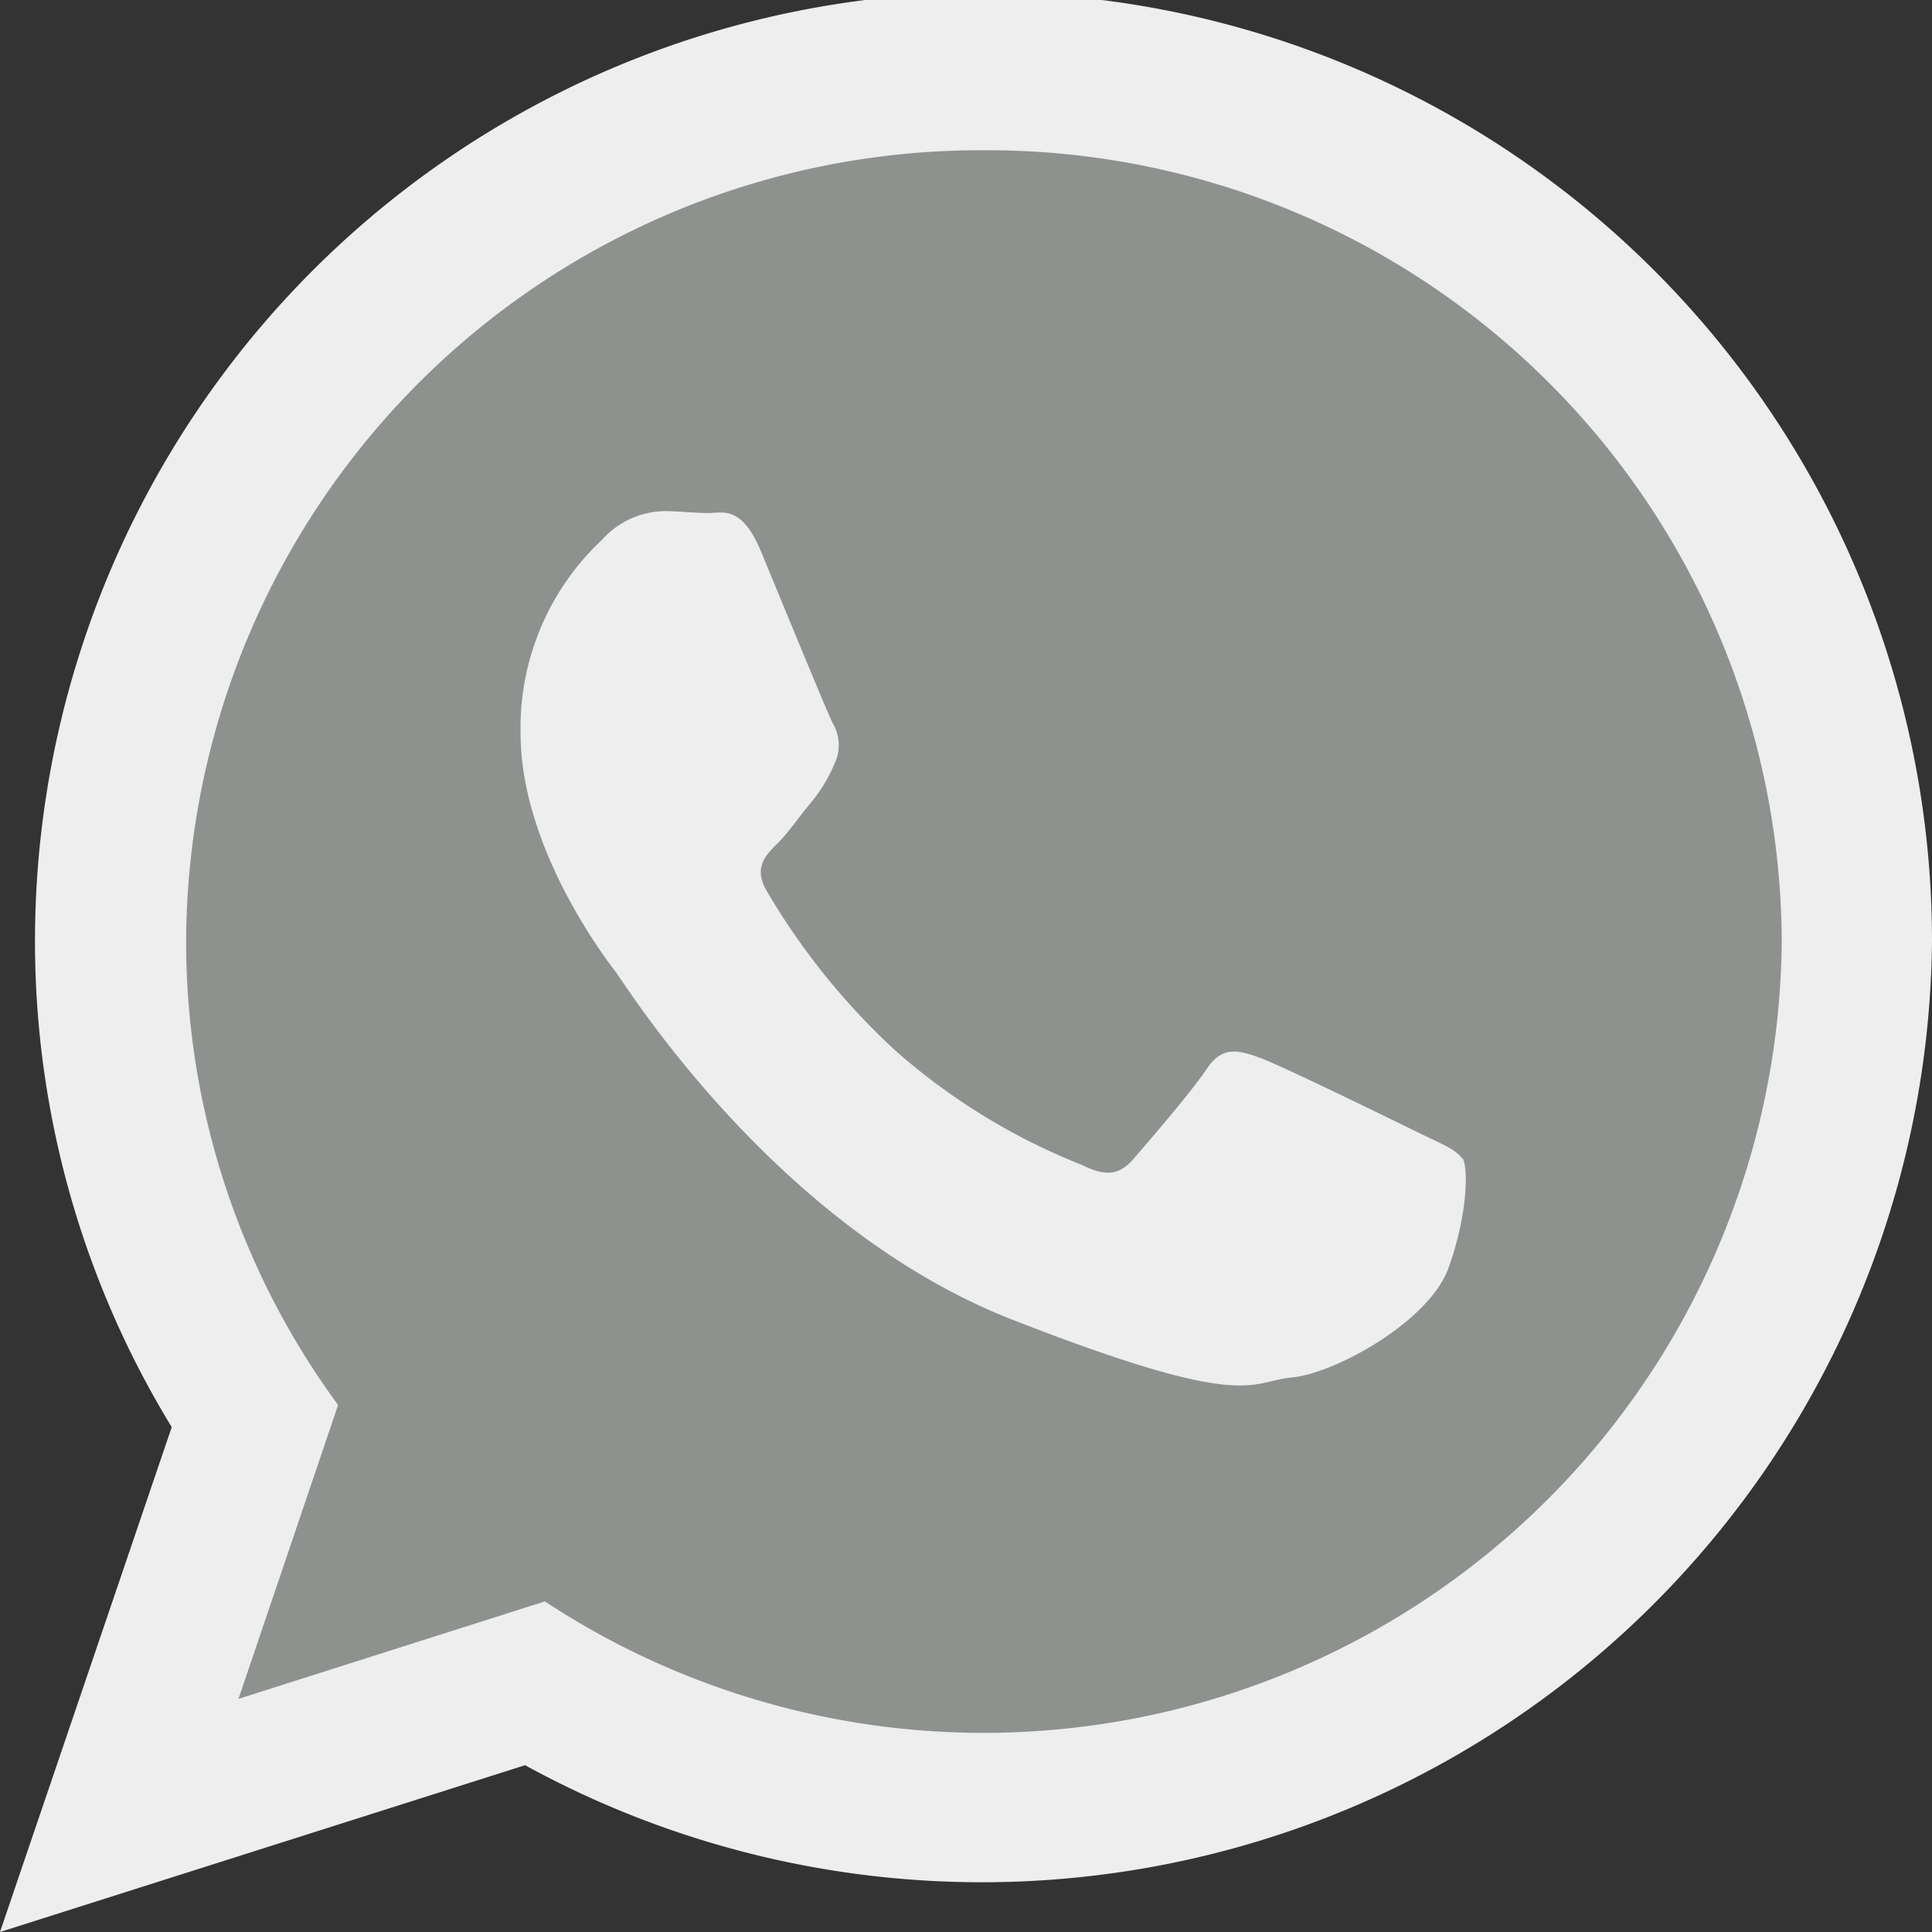 <svg xmlns="http://www.w3.org/2000/svg" viewBox="0 0 90 90"><rect x="0" y="0" width="90" height="90" fill="#333333" stroke="none"/> <defs><style>.cls-1{fill:#8d928e}.cls-2{fill:#eee}</style></defs><title>whatsapp-logo</title> <g id="Capa_2" data-name="Capa 2"> <path class="cls-1" d="M19.25,15.64,36.5,3.14l14,3.25,15.25,3L73,15.64l8.5,7.25s4,6.75,4,7.75,2.25,10.25,2.25,10.25,1.25,7.25,0,8.5S83.5,57.89,83,59.14s-6.75,12.25-6.75,12.25l-6.75,7-9.25,4.5-11.5,1.5L31,82.39l-7.25-4.75-6.5,3.25-9.5,3.5L6,80.14l3-9.5,1.5-4.25-3.25-7.5-4-8.75,3.25-15,3.25-8,2.75-7.25Z" /> </g> <g id="Capa_1" data-name="Capa 1"> <path id="WhatsApp" class="cls-2" d="M90,43.84A44.26,44.26,0,0,1,24.46,82.23L0,90,8,66.48A43.38,43.38,0,0,1,1.63,43.84a44.18,44.18,0,0,1,88.37,0ZM45.82,7A37,37,0,0,0,8.67,43.84a36.47,36.47,0,0,0,7.08,21.61L11.11,79.14,25.38,74.6A37.18,37.18,0,0,0,83,43.84,37,37,0,0,0,45.82,7Zm22.31,47c-.27-.45-1-.72-2.08-1.25s-6.41-3.14-7.4-3.49-1.72-.54-2.44.54-2.8,3.49-3.43,4.21-1.26.81-2.35.27a29.64,29.64,0,0,1-8.71-5.33,32.4,32.4,0,0,1-6-7.44c-.63-1.08-.07-1.66.47-2.19S37.26,38,37.8,37.36a7.2,7.2,0,0,0,1.08-1.79,2,2,0,0,0-.09-1.88c-.27-.54-2.44-5.83-3.34-8s-1.8-1.79-2.44-1.79-1.35-.09-2.08-.09a4,4,0,0,0-2.89,1.34,12,12,0,0,0-3.79,9c0,5.29,3.88,10.4,4.42,11.11s7.49,11.92,18.5,16.22,11,2.87,13,2.69,6.41-2.6,7.31-5.11S68.4,54.39,68.13,53.94Z" /> </g> </svg>